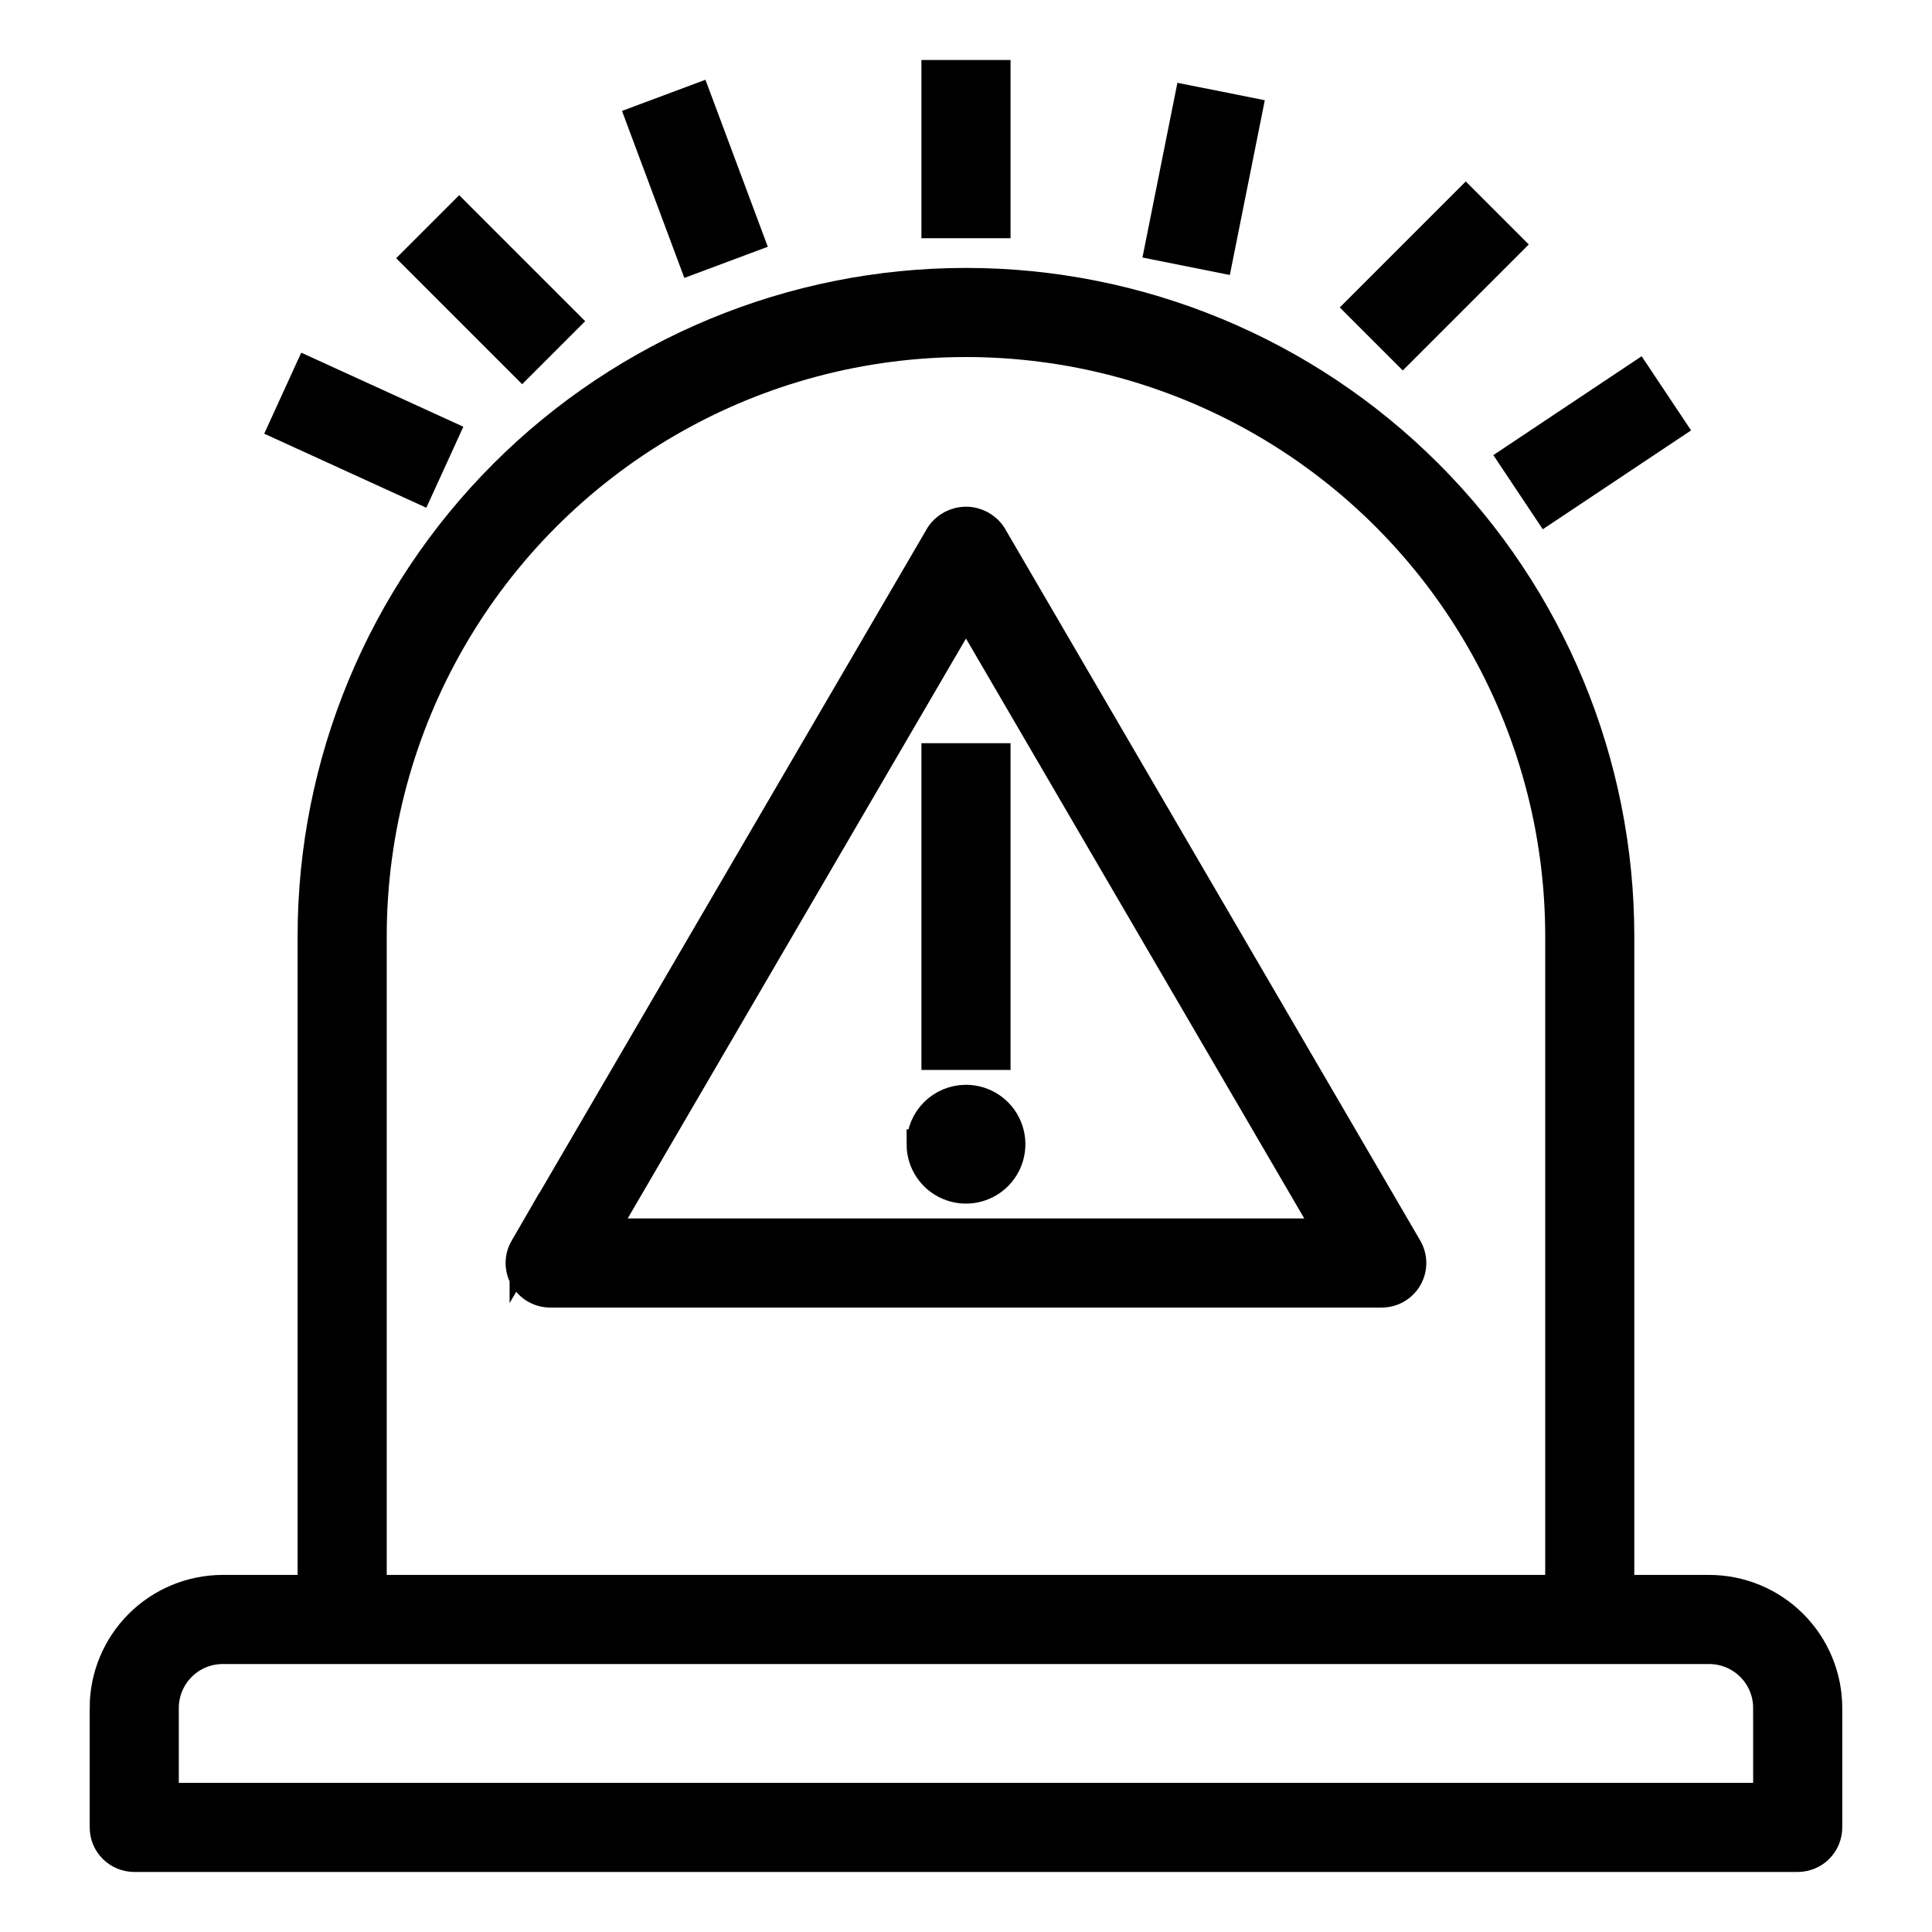 <?xml version="1.0" encoding="UTF-8"?>
<!-- Uploaded to: SVG Repo, www.svgrepo.com, Generator: SVG Repo Mixer Tools -->
<svg width="800px" height="800px" version="1.1" viewBox="144 144 512 512" xmlns="http://www.w3.org/2000/svg">
 <defs>
  <clipPath id="g">
   <path d="m148.09 148.09h503.81v503.81h-503.81z"/>
  </clipPath>
  <clipPath id="f">
   <path d="m340 148.09h246v175.91h-246z"/>
  </clipPath>
  <clipPath id="e">
   <path d="m433 148.09h218.9v242.91h-218.9z"/>
  </clipPath>
  <clipPath id="d">
   <path d="m393 148.09h258.9v199.91h-258.9z"/>
  </clipPath>
  <clipPath id="c">
   <path d="m202 148.09h252v175.91h-252z"/>
  </clipPath>
  <clipPath id="b">
   <path d="m148.09 148.09h224.91v236.91h-224.91z"/>
  </clipPath>
  <clipPath id="a">
   <path d="m148.09 148.09h256.91v203.91h-256.91z"/>
  </clipPath>
 </defs>
 <path d="m171.71 596.62v31.664c0 2.086 0.828 4.09 2.305 5.566 1.477 1.473 3.477 2.305 5.566 2.305h440.83c2.09 0 4.09-0.832 5.566-2.305 1.477-1.477 2.309-3.481 2.309-5.566v-31.664c-0.012-8.301-3.312-16.262-9.184-22.133-5.871-5.871-13.832-9.172-22.133-9.18h-23.789v-173.19c0-45.93-18.246-89.98-50.727-122.46-32.477-32.48-76.527-50.727-122.46-50.727-45.934 0-89.984 18.246-122.46 50.727-32.48 32.477-50.727 76.527-50.727 122.46v173.19h-23.789c-8.301 0.008-16.262 3.309-22.133 9.18-5.871 5.871-9.172 13.832-9.18 22.133zm440.83 0v23.789h-425.09v-23.789c0.004-4.129 1.648-8.086 4.566-11.004 2.918-2.922 6.875-4.562 11.004-4.566h393.95c4.129 0.004 8.086 1.645 11.004 4.566 2.922 2.918 4.562 6.875 4.566 11.004zm-369.98-204.5c0-56.246 30.008-108.22 78.719-136.35 48.715-28.121 108.73-28.121 157.44 0 48.711 28.125 78.719 80.102 78.719 136.35v173.19h-314.88z"/>
 <g clip-path="url(#g)">
  <path transform="matrix(7.872 0 0 7.872 148.09 148.09)" d="m3 56.978v4.022c0 0.265 0.105 0.52 0.293 0.707 0.188 0.187 0.442 0.293 0.707 0.293h56c0.265 0 0.52-0.106 0.707-0.293 0.188-0.188 0.293-0.442 0.293-0.707v-4.022c-0.001-1.054-0.421-2.066-1.167-2.812-0.746-0.746-1.757-1.165-2.812-1.166h-3.022v-22c0-5.835-2.318-11.43-6.444-15.556-4.126-4.126-9.721-6.444-15.556-6.444-5.835 0-11.431 2.318-15.556 6.444-4.126 4.126-6.444 9.721-6.444 15.556v22h-3.022c-1.054 9.92e-4 -2.066 0.42-2.812 1.166-0.746 0.746-1.165 1.757-1.166 2.812zm56 0v3.022h-54v-3.022c4.97e-4 -0.524 0.209-1.027 0.58-1.398 0.371-0.371 0.873-0.58 1.398-0.58h50.044c0.524 4.96e-4 1.027 0.209 1.398 0.58 0.371 0.371 0.58 0.873 0.58 1.398zm-47-25.978c0-7.145 3.812-13.748 10-17.321 6.188-3.572 13.812-3.572 20 0 6.188 3.573 10 10.175 10 17.321v22h-40z" fill="none" stroke="#000000" stroke-miterlimit="10"/>
 </g>
 <path transform="matrix(7.872 0 0 7.872 148.09 148.09)" d="m32.864 17.5c-0.193-0.288-0.517-0.461-0.864-0.461s-0.671 0.173-0.864 0.461l-14 24v-4.96e-4c-0.179 0.309-0.179 0.69-4.96e-4 0.999 0.178 0.309 0.508 0.5 0.864 0.501h28c0.357-4.96e-4 0.686-0.192 0.864-0.501 0.178-0.309 0.178-0.69-4.97e-4 -0.999zm-13.123 23.5 12.259-21.016 12.259 21.016z" stroke="#000000" stroke-miterlimit="10"/>
 <path transform="matrix(7.872 0 0 7.872 148.09 148.09)" d="m31 25h2v10h-2z" stroke="#000000" stroke-miterlimit="10"/>
 <path transform="matrix(7.872 0 0 7.872 148.09 148.09)" d="m30.5 38c0 0.607 0.365 1.154 0.926 1.386 0.56 0.232 1.206 0.104 1.635-0.325 0.429-0.429 0.557-1.074 0.325-1.635-0.232-0.56-0.779-0.926-1.385-0.926-0.829 0-1.5 0.672-1.5 1.5zm2 0c0 0.202-0.122 0.385-0.309 0.462-0.187 0.077-0.402 0.035-0.545-0.108-0.143-0.143-0.186-0.358-0.108-0.545 0.077-0.187 0.26-0.309 0.462-0.309 0.132 0 0.26 0.053 0.353 0.147 0.094 0.094 0.146 0.221 0.146 0.353z" stroke="#000000" stroke-miterlimit="10"/>
 <path transform="matrix(7.872 0 0 7.872 148.09 148.09)" d="m31 2h2v5h-2z" stroke="#000000" stroke-miterlimit="10"/>
 <path d="m451.39 209.15 7.719-38.59 15.438 3.086-7.719 38.59z"/>
 <g clip-path="url(#f)">
  <path transform="matrix(1.544 -7.719 7.719 1.544 358.76 491.67)" d="m37.5 4.5 4.999 9.1e-5 1.97e-4 2-4.999-9.1e-5z" fill="none" stroke="#000000" stroke-miterlimit="10"/>
 </g>
 <path d="m545.2 265.72 32.75-21.832 8.734 13.102-32.75 21.832z"/>
 <g clip-path="url(#e)">
  <path transform="matrix(6.55 -4.367 4.367 6.55 155.45 398.9)" d="m50.58 13.387 5 1.32e-4 3e-6 2-5-1.32e-4z" fill="none" stroke="#000000" stroke-miterlimit="10"/>
 </g>
 <path d="m504.64 225.46 27.828-27.828 11.133 11.133-27.828 27.828z"/>
 <g clip-path="url(#d)">
  <path transform="matrix(5.566 -5.566 5.566 5.566 209.42 434.2)" d="m45.268 7.768h4.999v2h-4.999z" fill="none" stroke="#000000" stroke-miterlimit="10"/>
 </g>
 <path d="m313.9 175.7 14.742-5.504 13.77 36.883-14.742 5.504z"/>
 <g clip-path="url(#c)">
  <path transform="matrix(7.375 -2.753 2.753 7.375 144.32 213.8)" d="m21.874 3 1.999-6.3e-5 1.05e-4 5.001-1.999 6.3e-5z" fill="none" stroke="#000000" stroke-miterlimit="10"/>
 </g>
 <path d="m219.24 256.98 6.539-14.312 35.801 16.352-6.539 14.312z"/>
 <g clip-path="url(#b)">
  <path transform="matrix(3.271 -7.16 7.16 3.271 102.08 296.3)" d="m10.727 11.462 1.999 2.31e-4 4e-6 5-1.999-2.3e-4z" fill="none" stroke="#000000" stroke-miterlimit="10"/>
 </g>
 <path d="m254.57 212.43 11.133-11.133 27.828 27.828-11.133 11.133z"/>
 <g clip-path="url(#a)">
  <path transform="matrix(5.566 -5.566 5.566 5.566 133.59 258.44)" d="m15 6.733h2v4.999h-2z" fill="none" stroke="#000000" stroke-miterlimit="10"/>
 </g>
</svg>